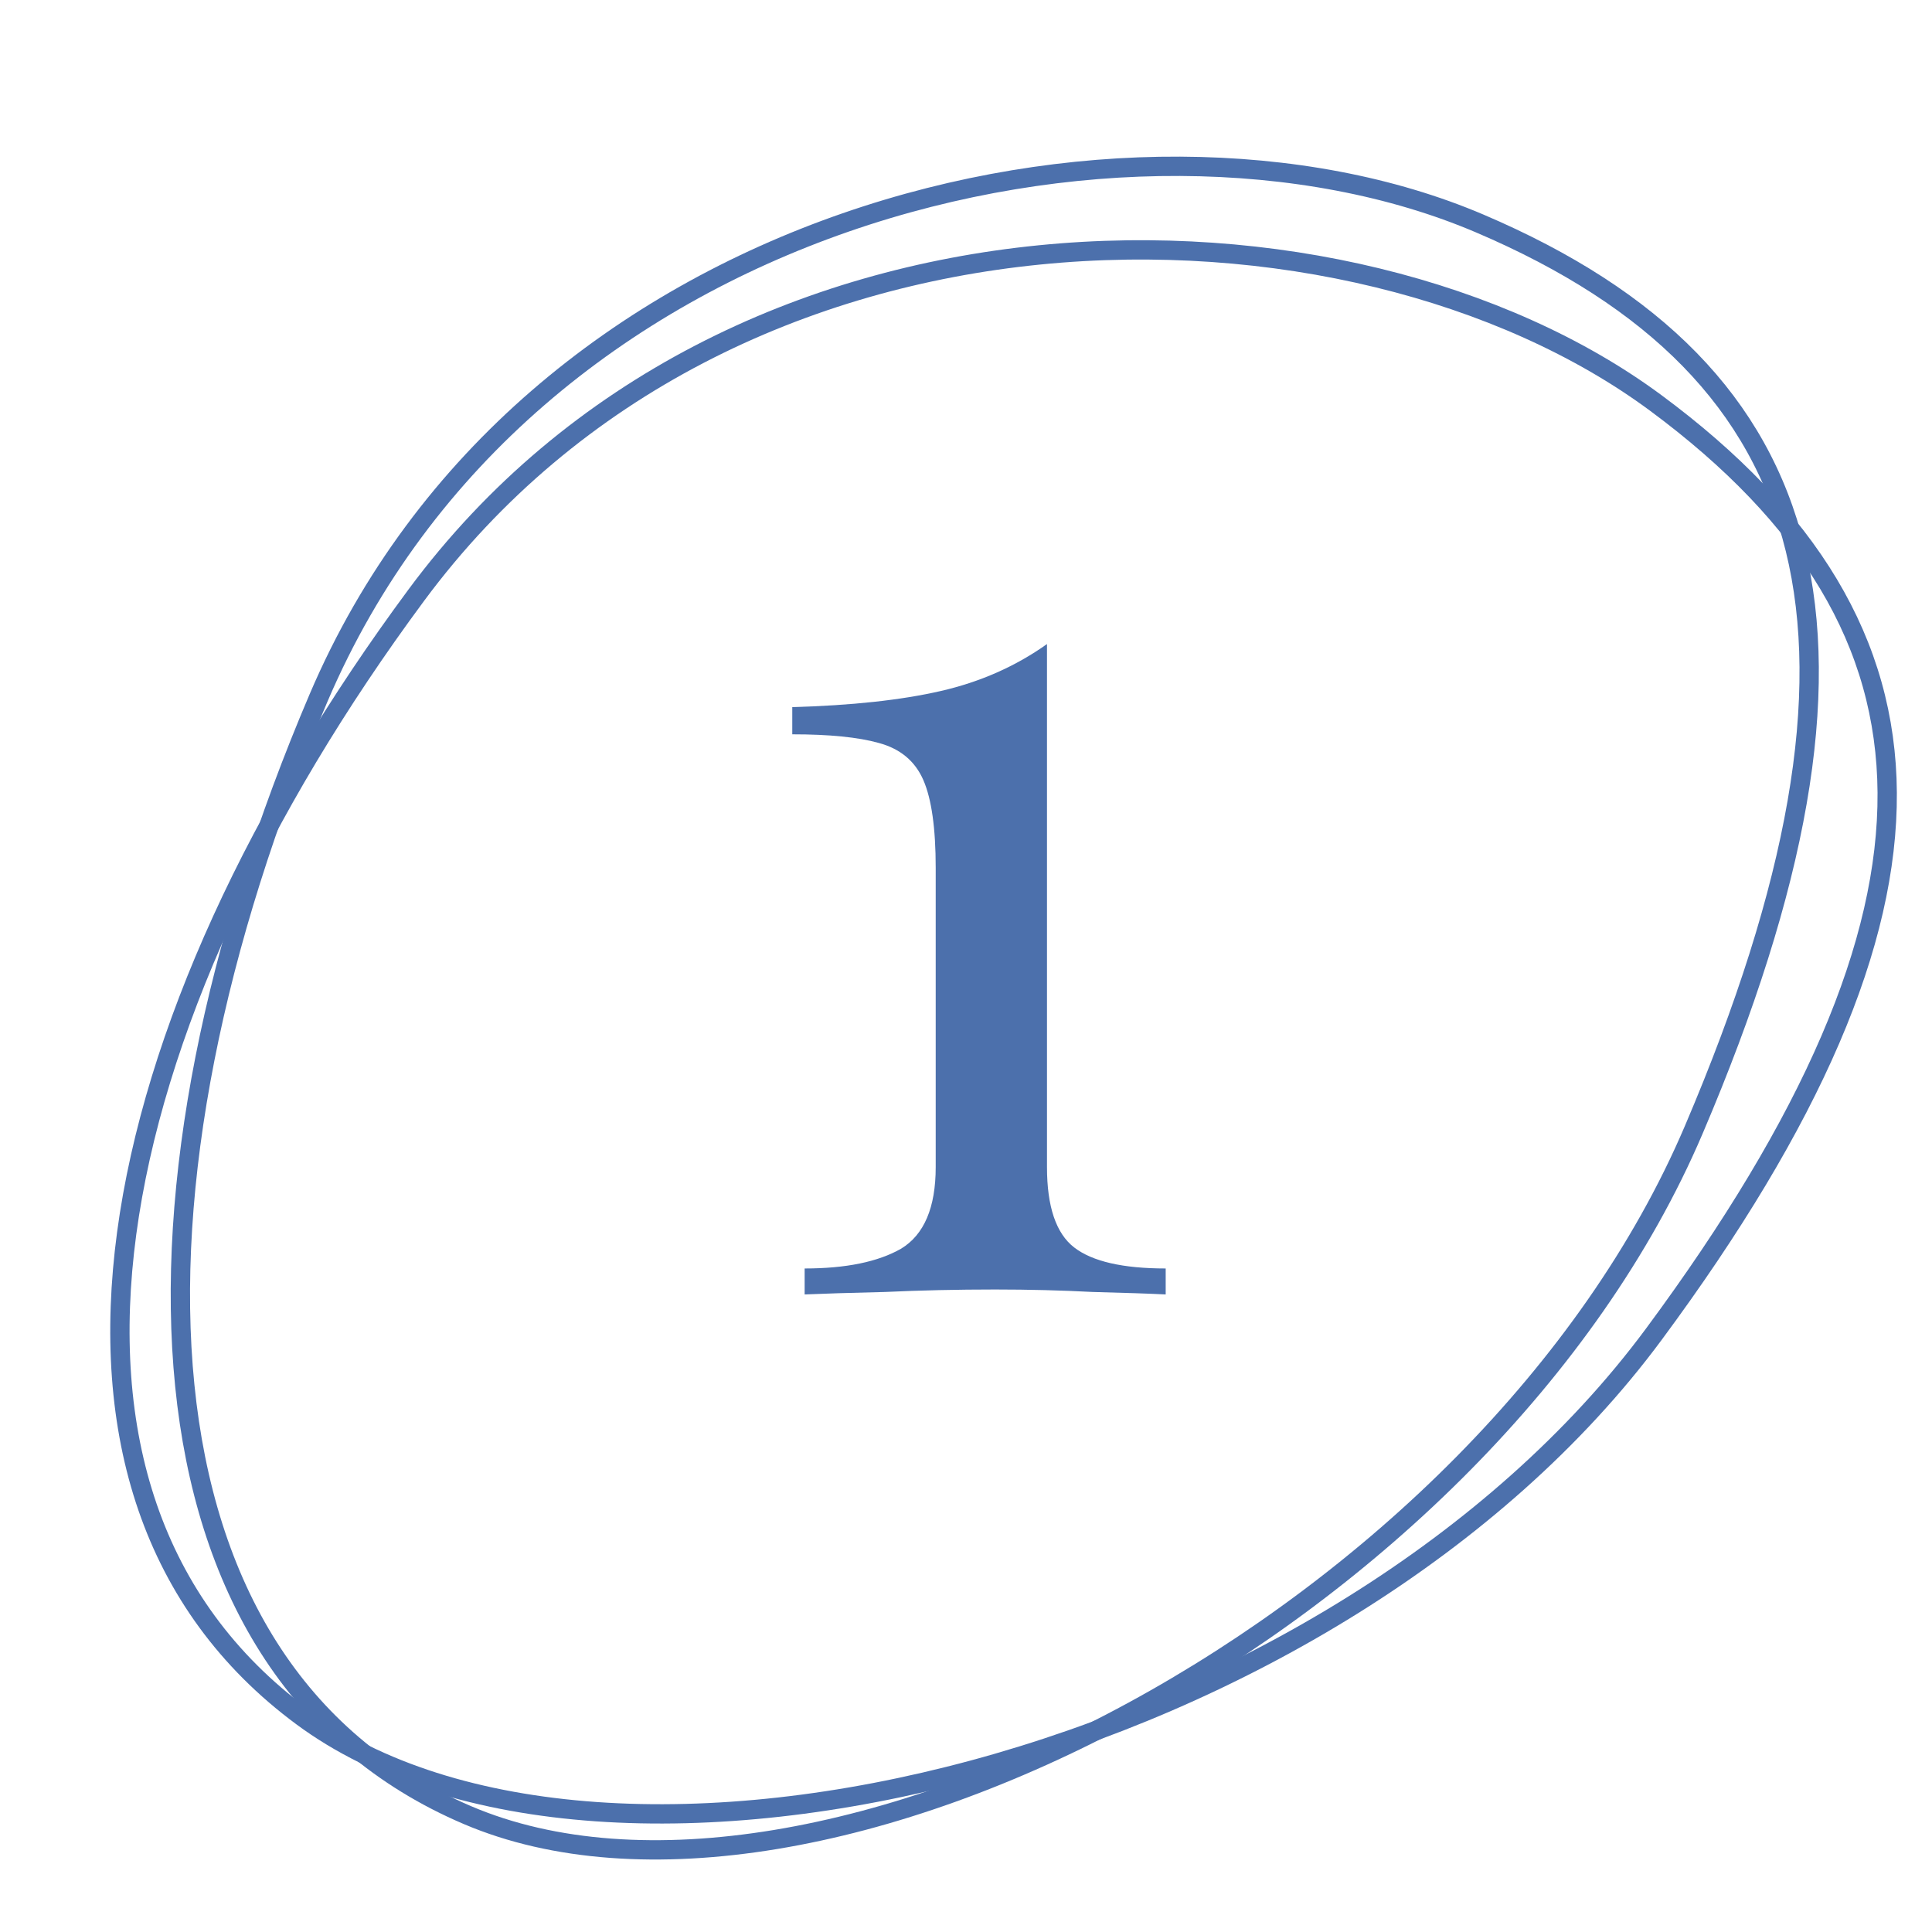 <?xml version="1.0" encoding="UTF-8"?> <svg xmlns="http://www.w3.org/2000/svg" width="100" height="100" viewBox="0 0 100 100" fill="none"> <g clip-path="url(#clip0_59_13)"> <path d="M85.6 69.062C77.456 80.063 63.905 87.95 50.378 91.605C36.826 95.267 23.463 94.642 15.635 88.847C7.808 83.053 5.176 74.13 6.557 63.832C7.941 53.519 13.351 41.878 21.547 30.806C29.674 19.827 41.742 14.402 53.784 13.196C65.837 11.989 77.808 15.013 85.704 20.858C93.634 26.728 97.629 33.265 97.681 41.024C97.733 48.825 93.805 57.977 85.6 69.062Z" stroke="#4C70AC"></path> <path d="M87.666 58.483C82.295 71.072 70.942 81.886 58.631 88.578C46.297 95.282 33.154 97.772 24.195 93.95C15.239 90.129 10.609 82.06 9.565 71.722C8.52 61.369 11.084 48.791 16.489 36.12C21.849 23.556 32.33 15.481 43.764 11.516C55.209 7.547 67.555 7.713 76.591 11.568C85.666 15.44 91.067 20.872 92.917 28.408C94.777 35.984 93.078 45.797 87.666 58.483Z" stroke="#4C70AC"></path> <path d="M54.192 33.336V60.408C54.192 62.456 54.661 63.843 55.6 64.568C56.539 65.293 58.117 65.656 60.336 65.656V67C59.483 66.957 58.224 66.915 56.56 66.872C54.939 66.787 53.253 66.744 51.504 66.744C49.541 66.744 47.643 66.787 45.808 66.872C44.016 66.915 42.629 66.957 41.648 67V65.656C43.781 65.656 45.445 65.315 46.64 64.632C47.835 63.907 48.432 62.499 48.432 60.408V44.92C48.432 42.872 48.219 41.357 47.792 40.376C47.365 39.395 46.597 38.755 45.488 38.456C44.421 38.157 42.928 38.008 41.008 38.008V36.6C44.08 36.515 46.64 36.237 48.688 35.768C50.736 35.299 52.571 34.488 54.192 33.336Z" fill="#4C70AC"></path> </g> <defs> <clipPath id="clip0_59_13"> <rect width="100" height="100" fill="white"></rect> </clipPath> </defs> </svg> 